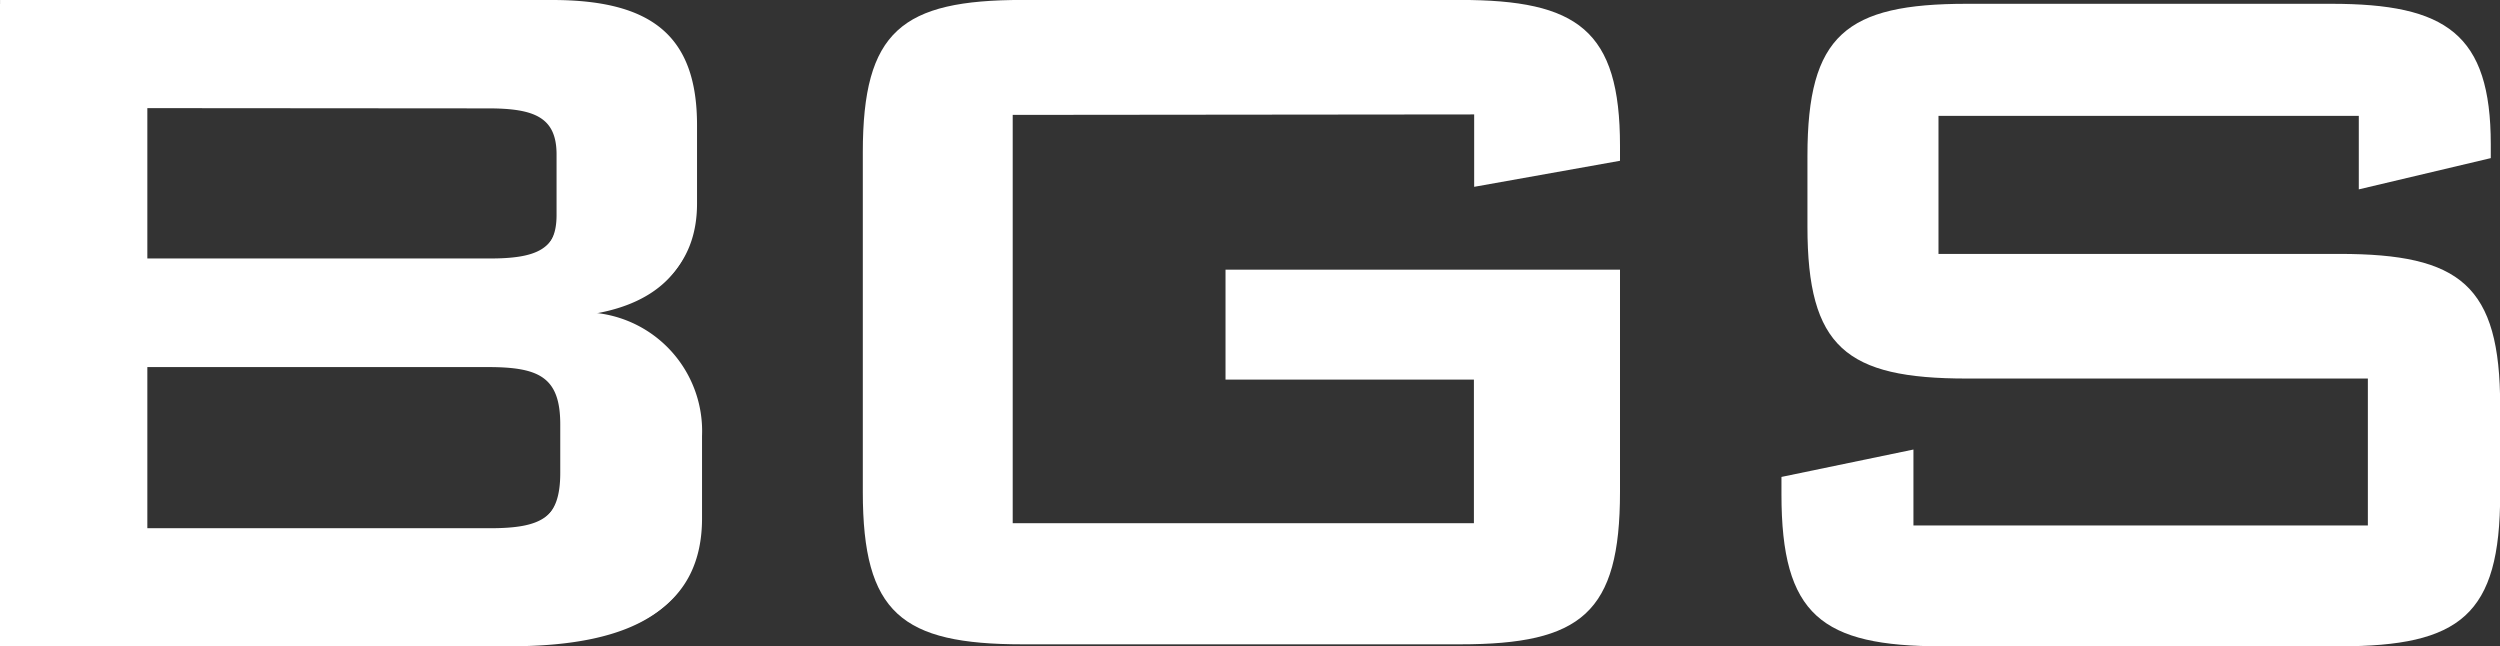 <svg xmlns="http://www.w3.org/2000/svg" width="48" height="12.407" viewBox="0 0 48 12.407">
  <rect x="0" y="0" width="48" height="12.407" fill="#333333" stroke="none"/>
  <g id="logo_bgs" data-name="logo bgs" transform="translate(-803.269 -81.376)">
    <path id="Path_38" data-name="Path 38" d="M803.269,81.8h10.566c1.888,0,2.773.67,2.773,2.391v1.506c0,1.195-.765,1.912-2.127,2.079A2.275,2.275,0,0,1,816.7,90.14v1.578c0,1.649-1.219,2.414-3.633,2.414h-9.8ZM806.09,83.8v2.941h6.55c.884,0,1.315-.167,1.315-.885V84.689c0-.717-.431-.884-1.315-.884Zm0,4.972v3.132h6.55c.979,0,1.386-.191,1.386-1.1v-.932c0-.908-.407-1.1-1.386-1.1Z" transform="translate(0 -0.348)" fill="#fff"/>
    <path id="Path_39" data-name="Path 39" d="M1004.832,83.95V86.6h7.7c2.319,0,3.084.6,3.084,2.917v1.7c0,2.319-.765,2.917-3.084,2.917H1004.9c-2.318,0-3.083-.6-3.083-2.917v-.335l2.534-.526v1.458h8.725V88.993h-7.7c-2.319,0-3.06-.6-3.06-2.916V84.714c0-2.319.74-2.916,3.06-2.916h7c2.2,0,3.06.574,3.06,2.7v.263l-2.534.6V83.95Z" transform="translate(-164.344 -0.349)" fill="#fff"/>
    <path id="Path_40" data-name="Path 40" d="M803.272,81.376h10.6c1.894,0,2.782.672,2.782,2.4v1.51c0,1.2-.768,1.918-2.134,2.086a2.282,2.282,0,0,1,2.23,2.373v1.583c0,1.654-1.223,2.421-3.645,2.421h-9.83ZM806.1,83.39v2.949h6.569c.887,0,1.319-.167,1.319-.887V84.277c0-.72-.432-.887-1.319-.887Zm0,4.987v3.141h6.569c.983,0,1.391-.192,1.391-1.1V89.48c0-.912-.407-1.1-1.391-1.1Z" transform="translate(-0.002)" fill="#fff"/>
    <path id="Path_41" data-name="Path 41" d="M902.3,83.582v7.84h8.855V88.664h-4.769v-2.11h7.574v4.268c0,2.326-.744,2.925-3.069,2.925h-8.4c-2.325,0-3.069-.6-3.069-2.925V84.3c0-2.326.744-2.925,3.069-2.925h8.4c2.253,0,3.069.576,3.069,2.8v.288l-2.8.5v-1.39Z" transform="translate(-79.587)" fill="#fff"/>
  </g>
</svg>

